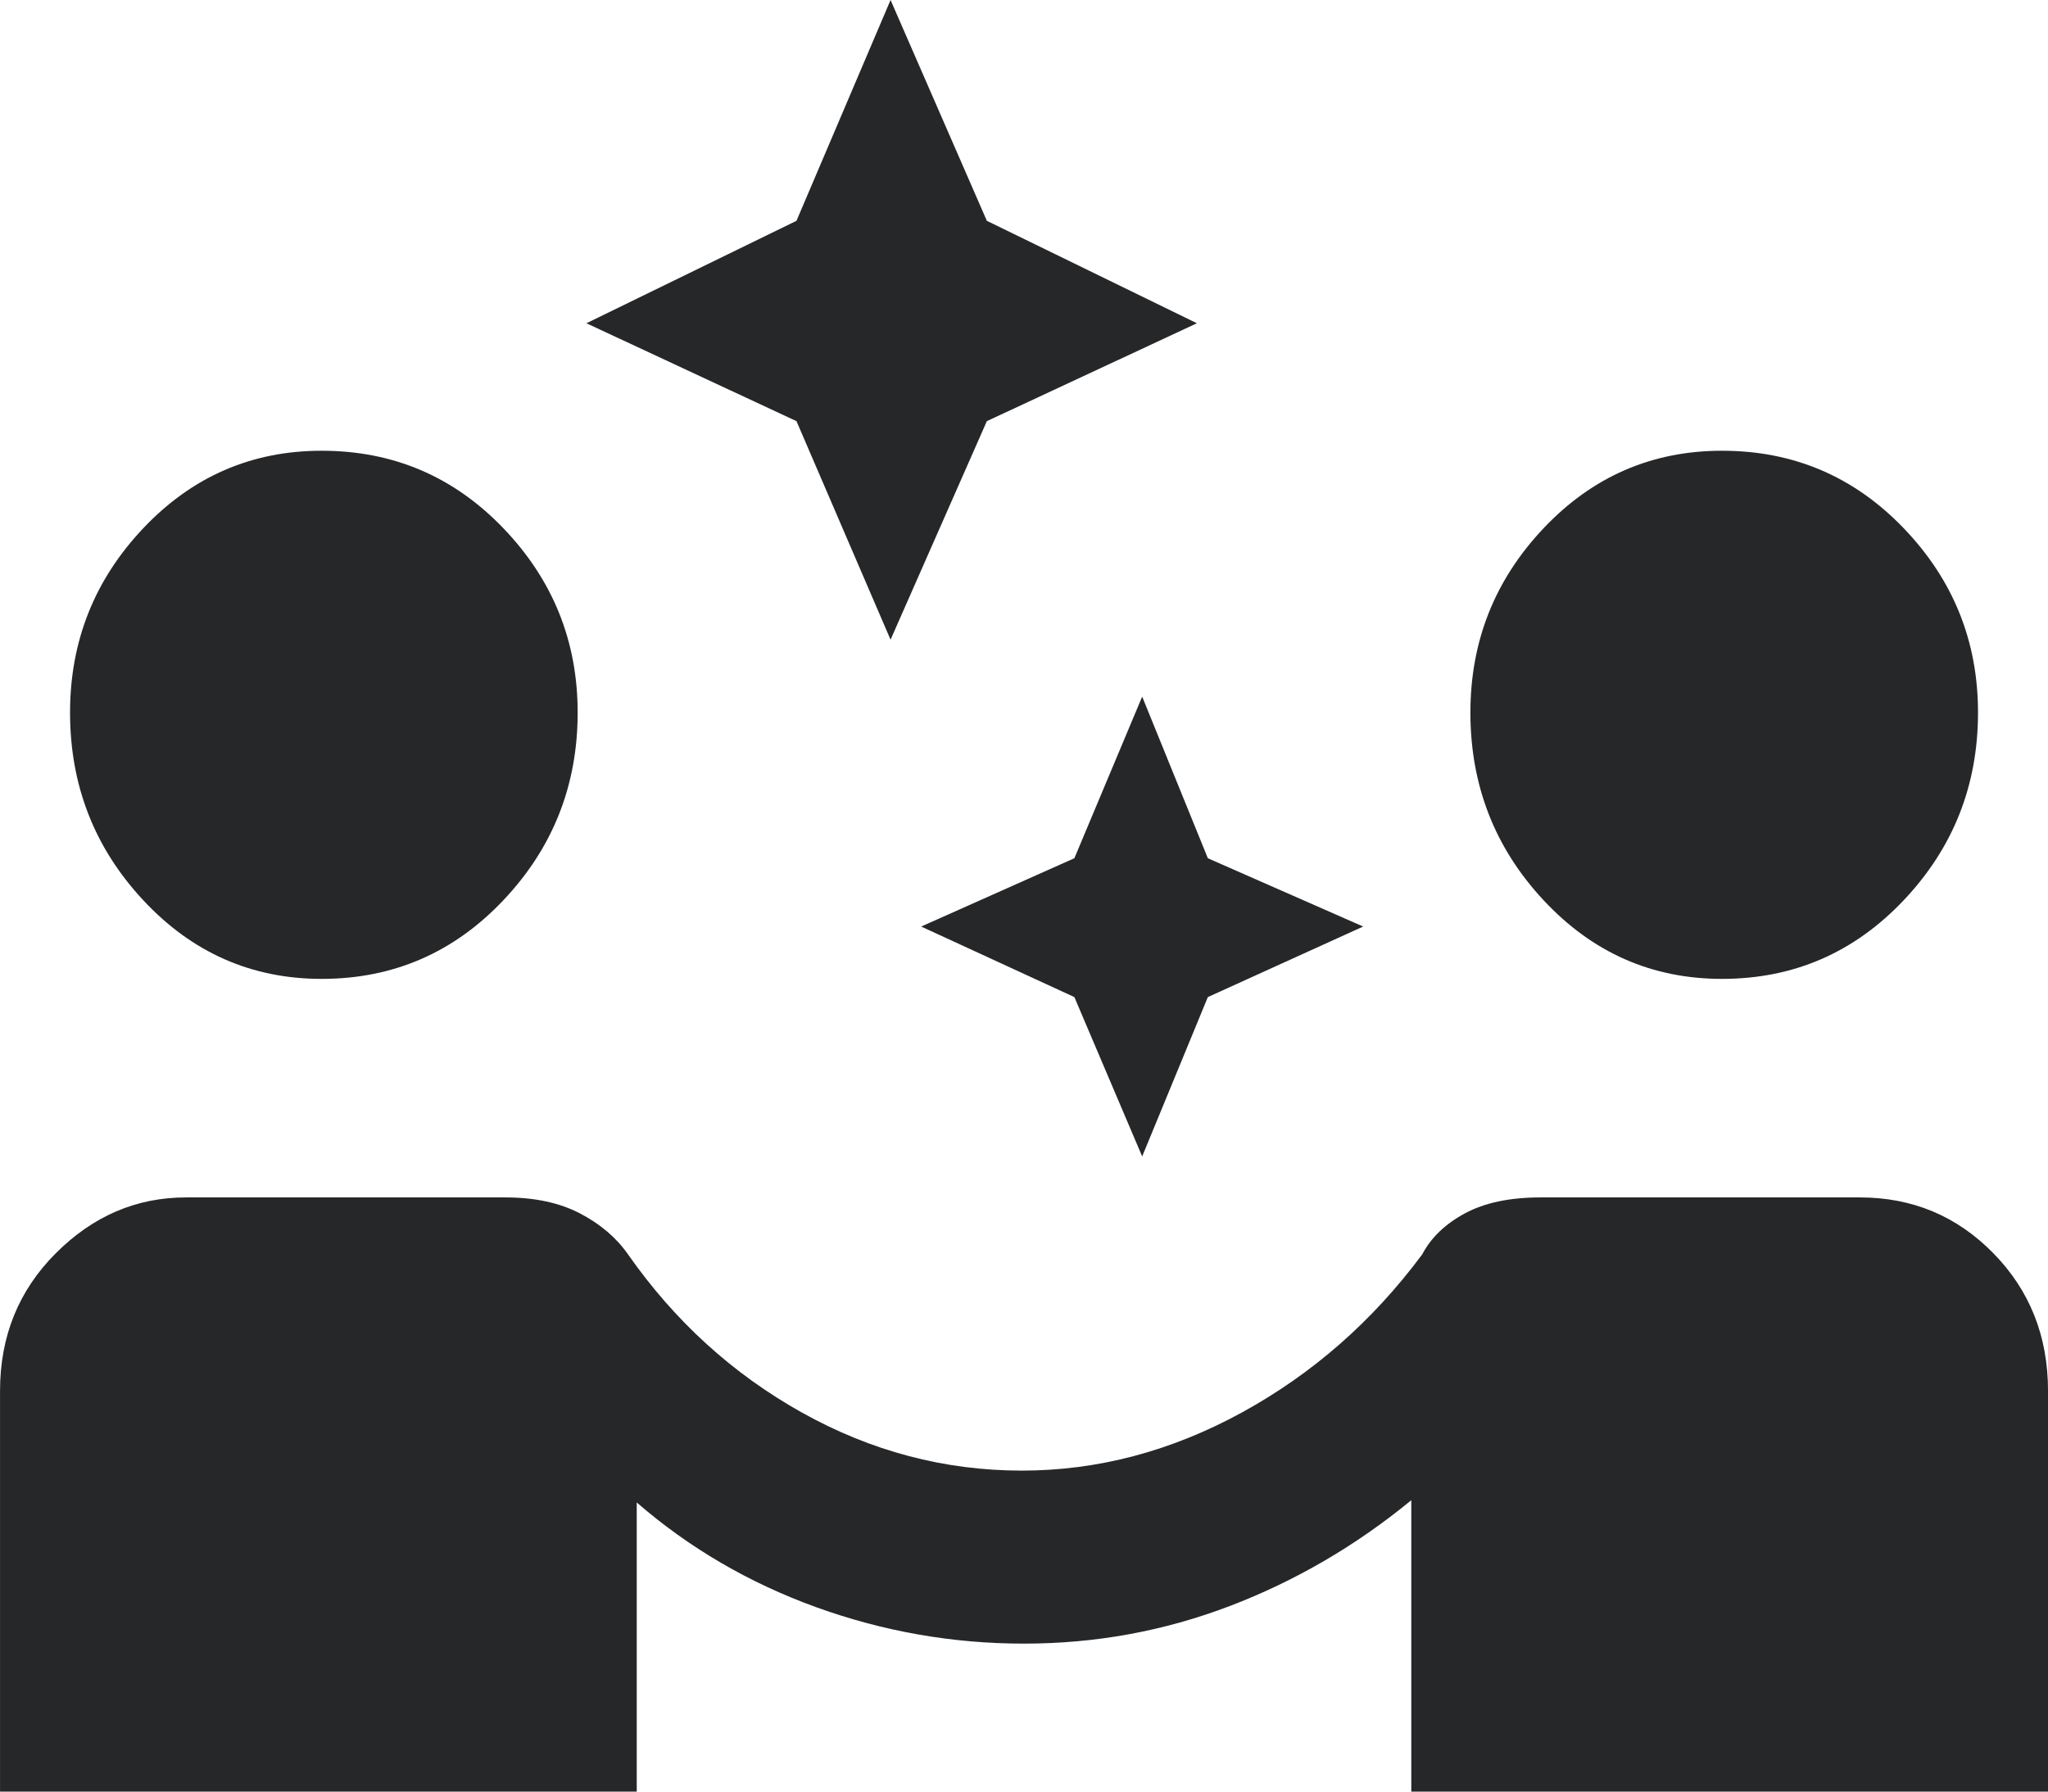 <svg width="64" height="56" viewBox="0 0 64 56" fill="none" xmlns="http://www.w3.org/2000/svg">
<path d="M35.693 36.147L33.574 31.166L28.787 28.961L33.574 26.826L35.693 21.774L37.745 26.826L42.599 28.961L37.745 31.166L35.693 36.147ZM27.83 19.995L24.89 13.164L18.326 10.104L24.89 6.902L27.83 0L30.839 6.902L37.403 10.104L30.839 13.164L27.83 19.995ZM0.001 56V43.477C0.001 41.769 0.582 40.334 1.745 39.172C2.907 38.009 4.263 37.428 5.813 37.428H15.796C16.707 37.428 17.483 37.594 18.121 37.926C18.759 38.258 19.26 38.685 19.625 39.207C21.084 41.294 22.896 42.943 25.061 44.153C27.226 45.362 29.517 45.967 31.933 45.967C34.303 45.967 36.594 45.362 38.804 44.153C41.015 42.943 42.896 41.294 44.445 39.207C44.719 38.685 45.163 38.258 45.779 37.926C46.394 37.594 47.181 37.428 48.138 37.428H58.121C59.762 37.428 61.152 38.009 62.292 39.172C63.431 40.334 64.001 41.769 64.001 43.477V56H44.103V46.892C42.371 48.315 40.48 49.418 38.428 50.201C36.377 50.983 34.235 51.375 32.001 51.375C29.767 51.375 27.602 50.995 25.505 50.236C23.408 49.477 21.539 48.386 19.898 46.963V56H0.001ZM10.052 30.597C7.864 30.597 6.007 29.779 4.48 28.142C2.953 26.506 2.189 24.549 2.189 22.272C2.189 20.042 2.953 18.121 4.48 16.508C6.007 14.895 7.864 14.089 10.052 14.089C12.286 14.089 14.178 14.895 15.727 16.508C17.277 18.121 18.052 20.042 18.052 22.272C18.052 24.549 17.277 26.506 15.727 28.142C14.178 29.779 12.286 30.597 10.052 30.597ZM53.813 30.597C51.625 30.597 49.767 29.779 48.24 28.142C46.713 26.506 45.95 24.549 45.95 22.272C45.95 20.042 46.713 18.121 48.24 16.508C49.767 14.895 51.625 14.089 53.813 14.089C56.047 14.089 57.938 14.895 59.488 16.508C61.038 18.121 61.813 20.042 61.813 22.272C61.813 24.549 61.038 26.506 59.488 28.142C57.938 29.779 56.047 30.597 53.813 30.597Z" fill="#252729"/>
</svg>

